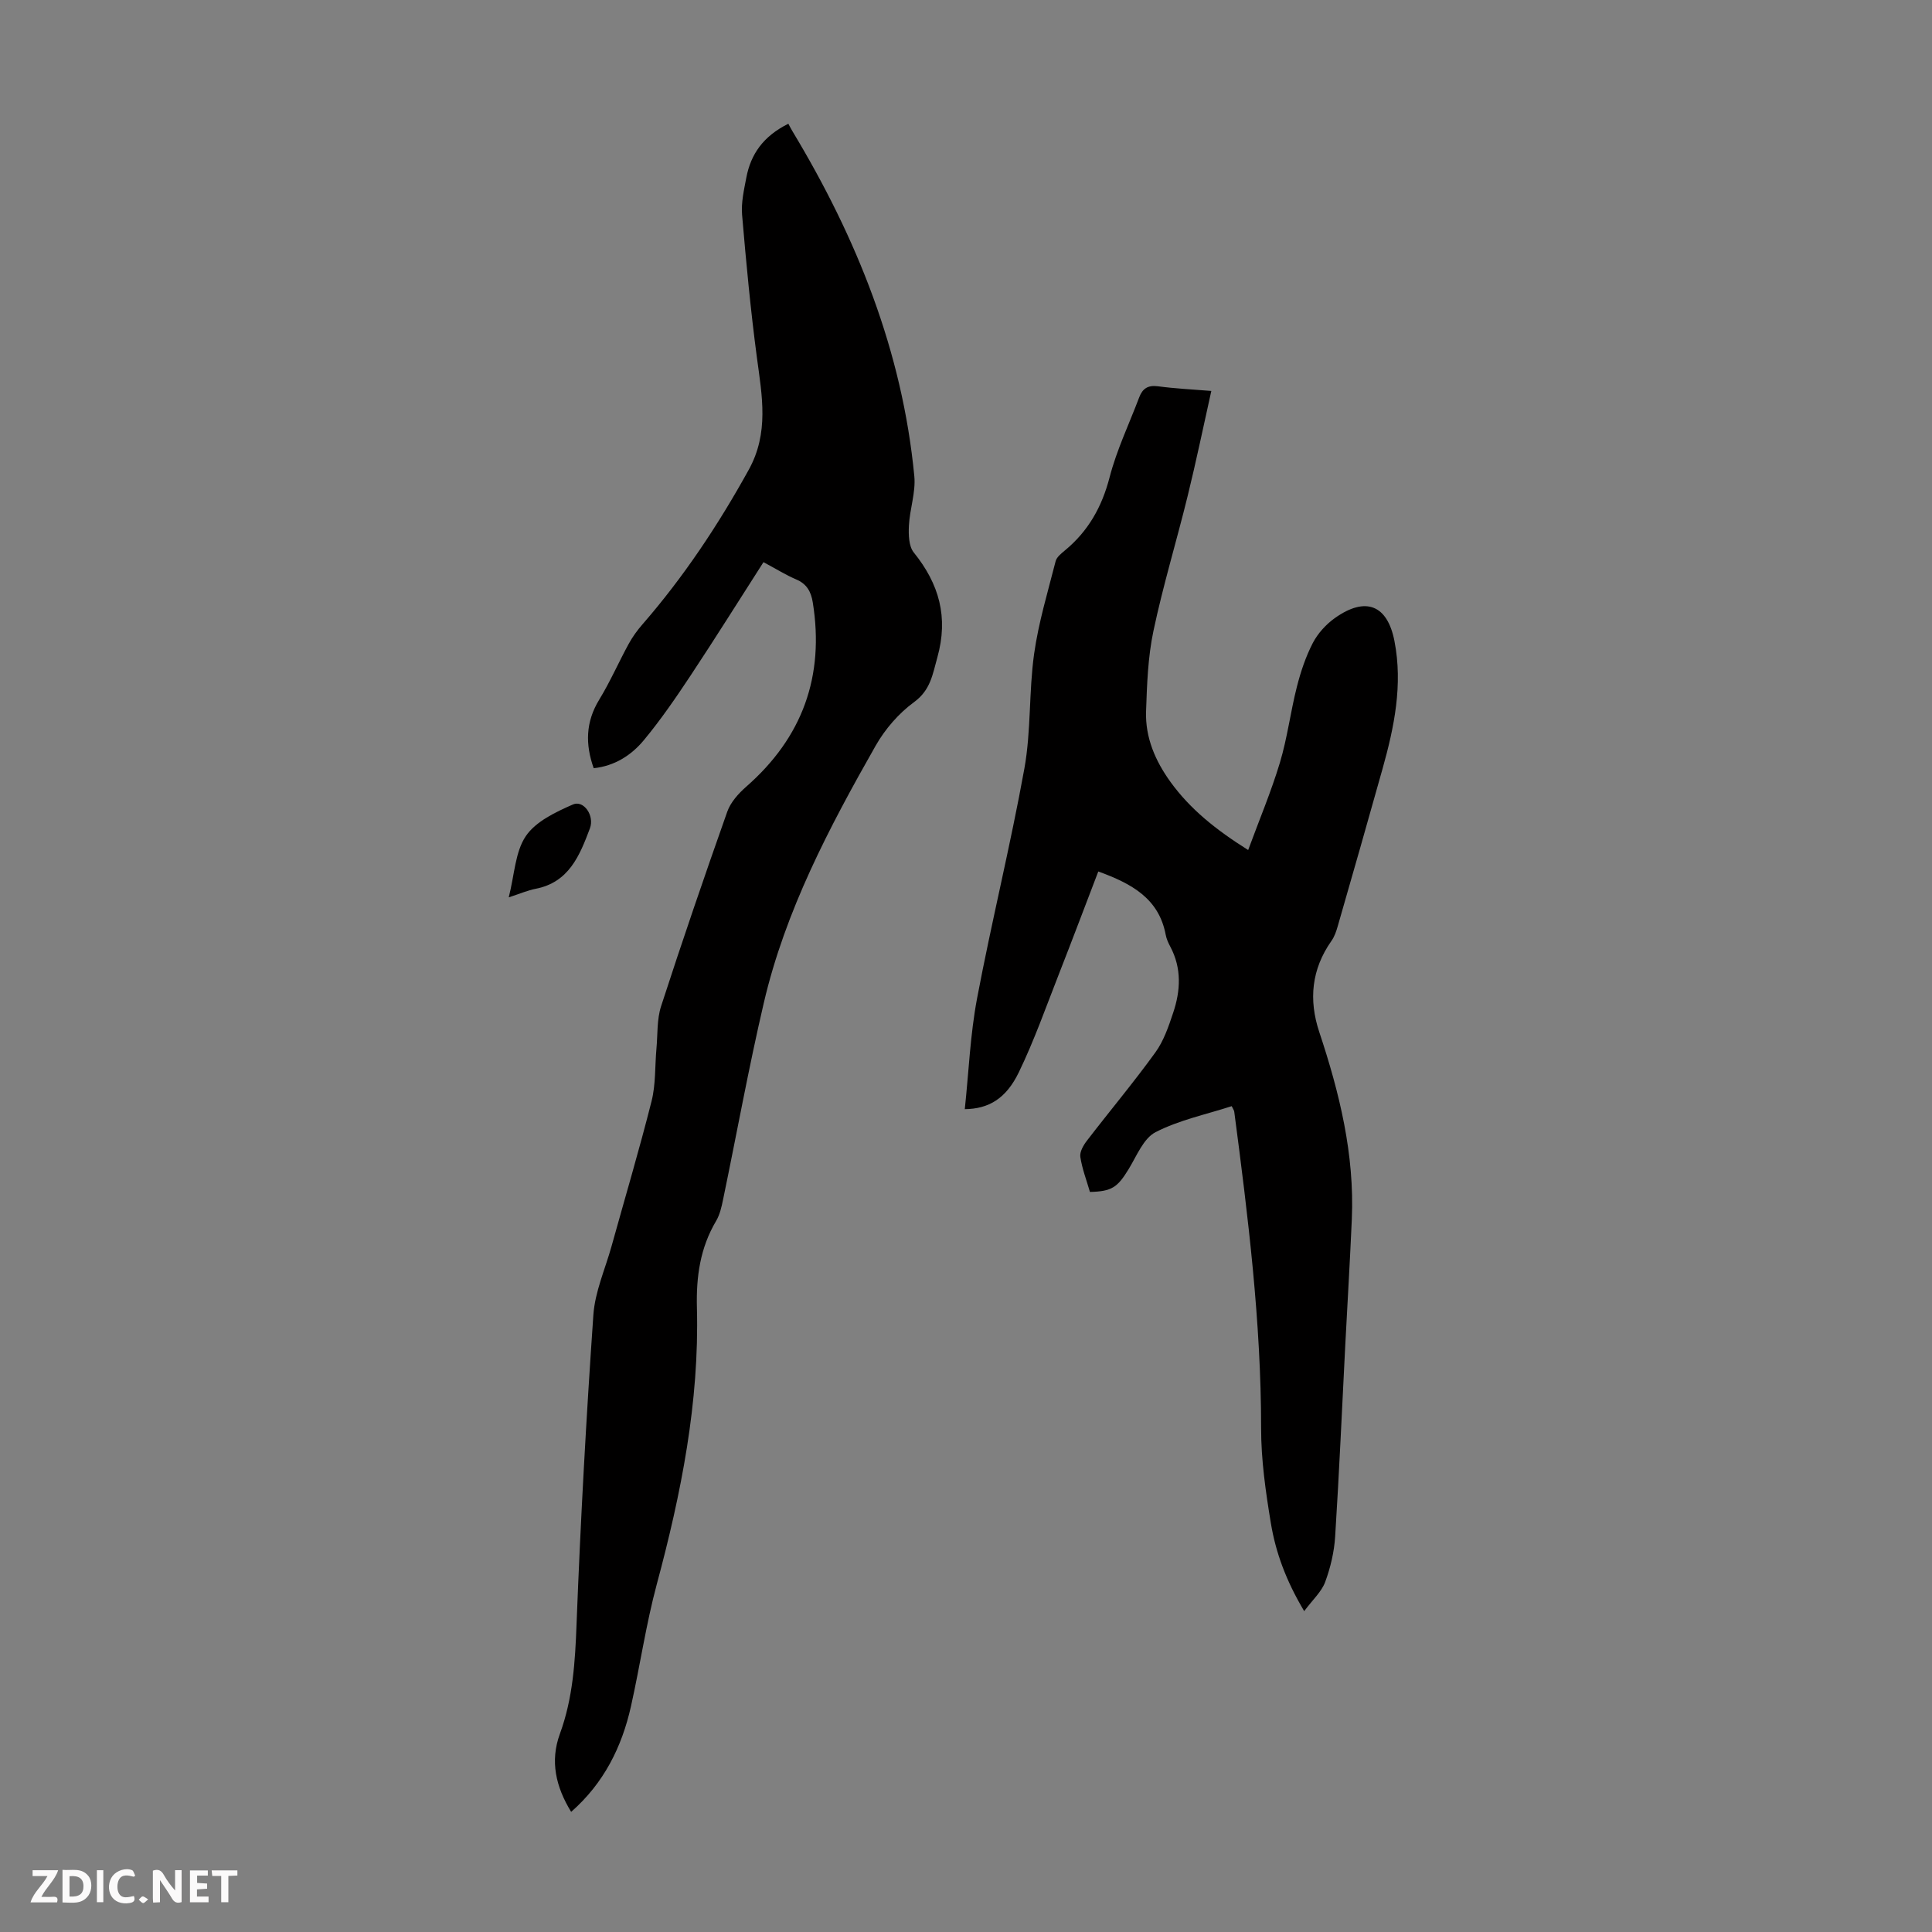 <svg enable-background="new 0 0 400 400" viewBox="0 0 400 400" xmlns="http://www.w3.org/2000/svg"><rect x="0" y="0" width="400" height="400" fill="#808080" stroke="none"/><g fill="#fbfafa"><path d="m37.59 393.81c-.92.31-1.52.05-2-.78-.7-1.2-1.52-2.34-2.47-3.78v4.59c-.55.03-.95.05-1.41.07-.03-.37-.06-.64-.06-.91 0-1.91 0-3.81 0-5.7 1.13-.41 1.77-.03 2.29.91.62 1.11 1.38 2.14 2.31 3.19v-4.2h1.35v6.61z"/><path d="m12.94 393.88v-6.75c1.9.19 3.93-.54 5.37 1.29.8 1.01.78 2.88.03 3.97-1.37 1.97-3.4 1.51-5.4 1.49m1.45-1.22c2.04.12 2.92-.58 2.89-2.21-.03-1.51-.98-2.19-2.89-2z"/><path d="m11.81 393.87h-5.49c.68-2.18 2.47-3.48 3.51-5.45h-3.08v-1.21h5.29c-.71 2.13-2.44 3.48-3.47 5.51.86 0 1.63.04 2.39-.01.79-.05 1.14.21.85 1.16"/><path d="m39.33 393.86v-6.61h3.7v1.07h-2.22v1.52c.68.04 1.34.09 2.07.13v1.07c-.72.05-1.38.09-2.1.14v1.48h2.4v1.19h-3.85z"/><path d="m27.71 388.56c-1.15-.3-2.46-.61-3.1.64-.37.73-.41 1.93-.06 2.67.63 1.35 1.99.93 3.17.68.35.94-.01 1.32-.93 1.46-1.62.25-3.05-.27-3.76-1.48-.73-1.24-.6-3.03.31-4.17.88-1.11 2.71-1.7 4-1.16.32.13.44.74.65 1.12-.1.08-.19.16-.28.24"/><path d="m49.15 387.24v1.07c-.59.02-1.17.05-1.87.08v5.44h-1.48v-5.44h-1.85c-.05-.4-.08-.73-.13-1.15z"/><path d="m20.06 387.21h1.33v6.62h-1.33z"/><path d="m30.68 393.25c-.49.38-.8.79-1.05.76-.32-.05-.6-.45-.9-.7.26-.24.51-.64.8-.67.29-.04.62.3 1.15.61"/></g><path d="m158.07 116.39c-5.09 7.94-9.94 15.69-14.99 23.32-3.08 4.65-6.24 9.27-9.79 13.55-2.57 3.09-6 5.32-10.37 5.79-1.77-4.97-1.67-9.59 1.14-14.19 2.26-3.7 4.01-7.72 6.09-11.53.79-1.45 1.78-2.82 2.87-4.07 8.55-9.83 15.69-20.59 22-32 4.22-7.64 2.76-15.26 1.7-23.15-1.31-9.85-2.24-19.75-3.08-29.65-.21-2.51.39-5.12.87-7.64.92-4.9 3.52-8.63 8.71-11.2.2.37.49.96.83 1.52 13.32 22.09 22.77 45.57 25.25 71.45.32 3.34-.95 6.81-1.12 10.25-.09 1.86-.04 4.25 1.01 5.55 5.26 6.51 7.2 13.41 4.88 21.71-1 3.57-1.4 6.76-4.83 9.27-3.16 2.31-5.98 5.57-7.93 8.99-9.62 16.93-18.72 34.17-23.18 53.31-3.15 13.49-5.61 27.14-8.43 40.71-.31 1.51-.67 3.11-1.44 4.41-3.31 5.59-4.14 11.55-3.97 17.99.51 19.52-3.26 38.45-8.31 57.22-2.23 8.29-3.46 16.85-5.34 25.25-1.89 8.46-5.63 15.95-12.39 21.88-3.17-5.18-4.41-10.49-2.33-16.16 2.7-7.37 3.16-14.96 3.45-22.73.82-21.35 2-42.68 3.48-63.99.33-4.81 2.44-9.49 3.76-14.22 2.78-10.01 5.75-19.98 8.29-30.05.88-3.48.68-7.23 1.01-10.86.27-2.94.07-6.05.96-8.79 4.38-13.5 8.98-26.93 13.71-40.3.69-1.94 2.31-3.74 3.9-5.14 11.66-10.2 16.25-22.87 13.8-38.15-.37-2.28-1.26-3.87-3.49-4.8-2.04-.87-3.95-2.07-6.72-3.55z" fill="#010000"/><path d="m250.79 80.94c-1.66 7.45-3.15 14.64-4.9 21.76-2.29 9.33-5.1 18.54-7.08 27.92-1.15 5.42-1.34 11.09-1.53 16.66-.18 5.43 1.92 10.28 5.08 14.64 4.06 5.6 9.34 9.85 16.06 14.07 2.31-6.27 4.76-12.09 6.57-18.09 1.54-5.12 2.19-10.5 3.51-15.69.79-3.11 1.83-6.24 3.3-9.08 1.04-2 2.75-3.88 4.6-5.19 6.36-4.5 10.86-2.69 12.31 4.8 1.76 9.05-.05 17.81-2.48 26.47-3.04 10.87-6.15 21.72-9.27 32.56-.3 1.06-.68 2.17-1.31 3.05-4.12 5.87-4.73 12.17-2.51 18.85 4.19 12.59 7.32 25.36 6.74 38.76-.38 8.72-.91 17.43-1.36 26.14-.68 13.18-1.25 26.37-2.09 39.54-.2 3.19-.96 6.44-2.07 9.43-.75 2.02-2.57 3.65-4.34 6.03-3.75-6.29-5.9-12.13-6.91-18.26-1.07-6.49-2.02-13.09-2.01-19.64 0-22.01-2.7-43.75-5.56-65.5-.04-.3-.26-.57-.53-1.15-5.31 1.72-10.88 2.87-15.76 5.38-2.51 1.29-3.91 4.93-5.58 7.66-2.31 3.77-3.47 4.61-8.01 4.72-.68-2.36-1.61-4.76-1.99-7.25-.16-1.04.64-2.43 1.37-3.37 4.69-6.11 9.65-12.02 14.16-18.26 1.73-2.38 2.74-5.37 3.69-8.21 1.54-4.58 1.79-9.21-.59-13.69-.42-.78-.8-1.63-.96-2.5-1.42-7.49-7.05-10.56-13.95-13.07-2.7 7.04-5.36 14.11-8.12 21.15-2.69 6.85-5.14 13.83-8.34 20.44-2.65 5.47-6.26 7.56-11.18 7.62.82-7.7 1.12-15.42 2.54-22.93 3.01-15.92 6.92-31.67 9.8-47.61 1.4-7.77.91-15.86 2.01-23.71.91-6.49 2.84-12.84 4.46-19.21.22-.85 1.17-1.59 1.92-2.22 4.83-3.99 7.66-9.01 9.25-15.14 1.47-5.68 4.06-11.07 6.14-16.58.68-1.79 1.8-2.53 3.83-2.27 3.55.48 7.11.65 11.09.97z" fill="#010000"/><path d="m105.33 185.79c1.2-4.71 1.32-9.41 3.54-12.69 2.05-3.03 6.17-4.97 9.74-6.54 2.22-.97 4.53 2.28 3.52 4.96-2.1 5.57-4.32 11.17-11.26 12.5-1.62.31-3.17 1-5.54 1.77z" fill="#010000"/></svg>